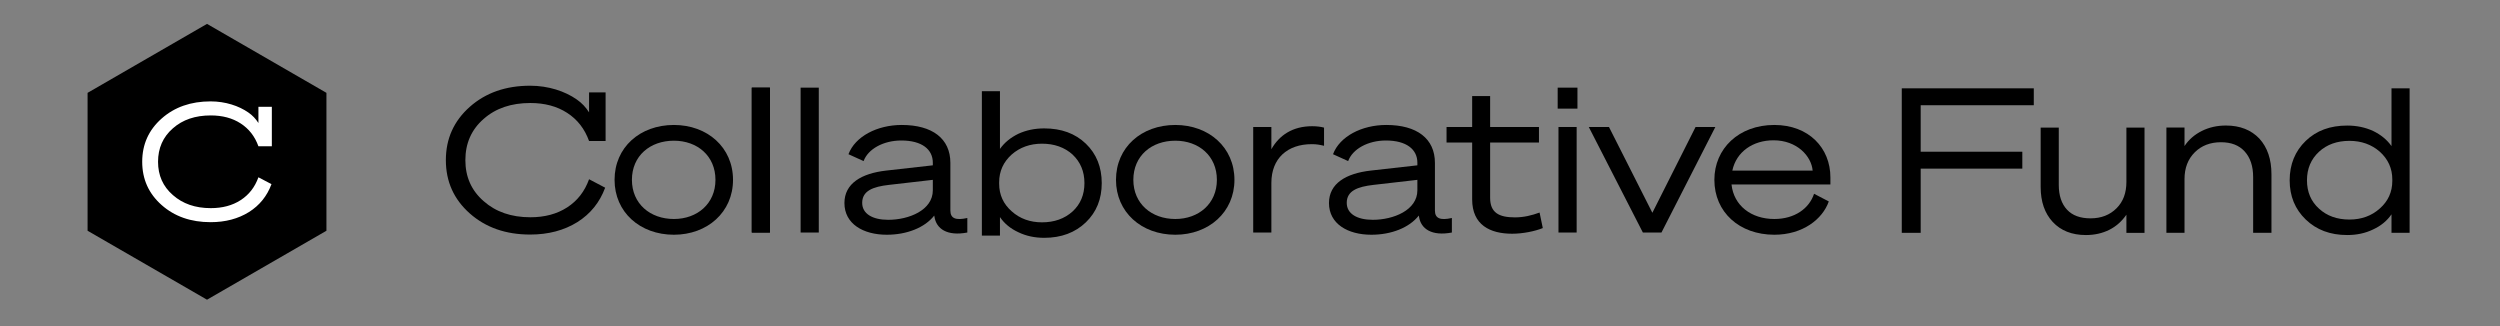 <svg width="314" height="41" viewBox="0 0 314 41" fill="none" xmlns="http://www.w3.org/2000/svg">
<rect x="0" y="0" width="314" height="41" fill="#808080" stroke="none"/>
<path d="M26 3L11 11.661V28.982L26 37.642L41 28.982V11.661L26 3Z" fill="black"/>
<path d="M30.223 15.502C29.178 14.825 27.927 14.498 26.471 14.498C24.524 14.498 22.945 15.03 21.715 16.117C20.465 17.204 19.85 18.618 19.85 20.32C19.85 22.021 20.465 23.416 21.715 24.502C22.945 25.589 24.524 26.142 26.471 26.142C27.927 26.142 29.178 25.814 30.223 25.138C31.269 24.461 32.007 23.518 32.458 22.267L34.098 23.129C33.544 24.625 32.602 25.794 31.269 26.634C29.916 27.475 28.317 27.905 26.451 27.905C23.97 27.905 21.92 27.188 20.301 25.753C18.681 24.318 17.861 22.514 17.861 20.32C17.861 18.126 18.681 16.322 20.301 14.887C21.92 13.452 23.97 12.734 26.451 12.734C28.317 12.734 29.998 13.299 31.19 14.127C31.723 14.497 32.119 14.919 32.458 15.451V13.415H34.143V18.371H32.461L32.458 18.372C32.007 17.122 31.269 16.179 30.223 15.502Z" fill="white"/>
<path d="M241.238 21.18H254.003V19.056H241.238V13.217H255.444V11.094H238.862V29.243H241.238V21.18Z" fill="black"/>
<path d="M267.076 16.023V22.848C267.076 24.239 266.671 25.326 265.837 26.16C265.003 26.994 263.916 27.424 262.576 27.424C261.287 27.424 260.301 27.07 259.619 26.337C258.936 25.604 258.582 24.567 258.582 23.228V16.023H256.307V23.48C256.307 25.326 256.813 26.792 257.824 27.879C258.835 28.966 260.225 29.522 261.995 29.522C263.082 29.522 264.068 29.294 264.927 28.865C265.786 28.435 266.494 27.803 267.076 26.969V29.244H269.351V16.023H267.076Z" fill="black"/>
<path d="M274.375 29.239V22.489C274.375 21.099 274.805 19.987 275.664 19.128C276.498 18.293 277.611 17.864 278.95 17.864C280.24 17.864 281.225 18.243 281.933 19.026C282.641 19.81 282.995 20.872 282.995 22.237V29.239H285.295V21.883C285.295 20.012 284.79 18.521 283.778 17.409C282.742 16.322 281.352 15.766 279.582 15.766C278.47 15.766 277.459 15.993 276.549 16.448C275.639 16.903 274.906 17.535 274.375 18.344V16.018H272.1V29.239H274.375Z" fill="black"/>
<path d="M294.811 29.521C295.999 29.521 297.086 29.294 298.072 28.814C299.058 28.358 299.816 27.727 300.372 26.918V29.243H302.647V11.094H300.372V18.349C299.816 17.565 299.058 16.933 298.072 16.453C297.086 15.998 295.999 15.77 294.811 15.77C292.663 15.77 290.944 16.402 289.604 17.691C288.264 18.98 287.582 20.649 287.582 22.646C287.582 24.643 288.264 26.286 289.604 27.575C290.944 28.864 292.663 29.521 294.811 29.521ZM300.474 22.722C300.474 24.112 299.943 25.275 298.906 26.185C297.87 27.12 296.581 27.575 295.089 27.575C293.547 27.575 292.258 27.12 291.272 26.21C290.261 25.3 289.756 24.112 289.756 22.646C289.756 21.18 290.261 19.992 291.272 19.056C292.258 18.146 293.547 17.691 295.089 17.691C296.581 17.691 297.87 18.146 298.906 19.056C299.943 19.992 300.474 21.154 300.474 22.545V22.722Z" fill="black"/>
<path d="M222.853 27.506C225.413 27.506 227.238 26.189 227.846 24.338L229.696 25.301C228.91 27.532 226.426 29.483 222.853 29.483C218.468 29.483 215.325 26.645 215.325 22.589C215.325 18.661 218.392 15.695 222.853 15.695C227.187 15.695 229.899 18.585 229.899 22.285V23.172H217.479C217.758 25.808 219.938 27.506 222.853 27.506ZM222.751 17.622C220.191 17.622 218.088 19.041 217.581 21.424H227.668C227.516 19.624 225.717 17.622 222.751 17.622Z" fill="black"/>
<path d="M208.678 29.209H206.346L199.553 15.953H202.088L207.537 26.725L212.961 15.953H215.445L208.678 29.209Z" fill="black"/>
<path d="M195.644 13.644V11.008H198.128V13.644H195.644ZM198.027 15.95V29.206H195.745V15.95H198.027Z" fill="black"/>
<path d="M184.904 25.047V17.9H181.686V15.948H184.904V12.07H187.16V15.948H193.294V17.9H187.16V24.845C187.16 26.72 188.275 27.303 190.278 27.303C191.393 27.303 192.407 27.05 193.37 26.695L193.776 28.646C192.762 29.052 191.266 29.356 189.923 29.356C187.135 29.356 184.904 28.241 184.904 25.047Z" fill="black"/>
<path d="M172.243 29.483C169.278 29.483 166.92 28.115 166.92 25.504C166.92 23.046 169.049 21.778 172.167 21.424L178.022 20.765V20.435C178.022 18.762 176.653 17.647 174.068 17.647C171.812 17.647 169.886 18.712 169.328 20.232L167.427 19.37C168.264 17.14 171.026 15.695 174.119 15.695C177.946 15.695 180.227 17.393 180.227 20.46V26.442C180.227 27.43 180.886 27.709 182.356 27.38V29.205C179.821 29.686 178.453 28.748 178.225 27.202L178.199 27.076C177.008 28.596 174.752 29.483 172.243 29.483ZM178.022 23.907V22.589L172.497 23.223C170.52 23.451 169.151 23.958 169.151 25.479C169.151 26.848 170.444 27.608 172.42 27.608C175.031 27.608 178.022 26.391 178.022 23.907Z" fill="black"/>
<path d="M166.299 16.029V18.31C165.742 18.183 165.387 18.107 164.753 18.107C161.712 18.107 159.684 19.882 159.684 22.974V29.209H157.403V15.953H159.684V18.741C160.672 16.992 162.345 15.852 164.804 15.852C165.412 15.852 165.944 15.928 166.299 16.029Z" fill="black"/>
<path d="M147.62 15.695C151.828 15.695 155.046 18.509 155.046 22.589C155.046 26.645 151.828 29.483 147.62 29.483C143.362 29.483 140.168 26.645 140.168 22.589C140.168 18.509 143.362 15.695 147.62 15.695ZM147.62 27.506C150.56 27.506 152.841 25.58 152.841 22.589C152.841 19.573 150.56 17.672 147.62 17.672C144.629 17.672 142.348 19.573 142.348 22.589C142.348 25.58 144.629 27.506 147.62 27.506Z" fill="black"/>
<path d="M138.379 22.998C138.379 21.003 137.722 19.335 136.383 18.047C135.044 16.758 133.301 16.127 131.153 16.127C129.966 16.127 128.88 16.354 127.894 16.809C126.909 17.289 126.151 17.921 125.595 18.704V11.453H123.323V29.592H125.595V27.268C126.151 28.076 126.909 28.708 127.894 29.163C128.88 29.642 129.966 29.87 131.153 29.87C133.301 29.87 135.044 29.213 136.383 27.925C137.722 26.636 138.379 24.994 138.379 22.998ZM130.875 18.047C132.416 18.047 133.705 18.502 134.715 19.411C135.701 20.346 136.206 21.533 136.206 22.998C136.206 24.463 135.701 25.651 134.715 26.56C133.705 27.47 132.416 27.925 130.875 27.925C129.385 27.925 128.098 27.47 127.062 26.535C126.026 25.626 125.494 24.464 125.494 23.074V22.897C125.494 21.508 126.026 20.346 127.062 19.411C128.098 18.502 129.385 18.047 130.875 18.047Z" fill="black"/>
<path d="M111.383 29.483C108.418 29.483 106.06 28.115 106.06 25.504C106.06 23.046 108.189 21.778 111.307 21.424L117.162 20.765V20.435C117.162 18.762 115.793 17.647 113.208 17.647C110.952 17.647 109.026 18.712 108.468 20.232L106.567 19.37C107.404 17.14 110.166 15.695 113.259 15.695C117.086 15.695 119.367 17.393 119.367 20.46V26.442C119.367 27.43 120.026 27.709 121.496 27.38V29.205C118.961 29.686 117.593 28.748 117.365 27.202L117.339 27.076C116.148 28.596 113.892 29.483 111.383 29.483ZM117.162 23.907V22.589L111.637 23.223C109.66 23.451 108.291 23.958 108.291 25.479C108.291 26.848 109.584 27.608 111.56 27.608C114.171 27.608 117.162 26.391 117.162 23.907Z" fill="black"/>
<path d="M96.704 11.008V29.206H94.423V11.008H96.704Z" fill="black"/>
<path d="M102.839 11.008V29.206H100.557V11.008H102.839Z" fill="black"/>
<path d="M96.704 11.008V29.206H94.423V11.008H96.704Z" fill="black"/>
<path d="M84.641 15.695C88.848 15.695 92.067 18.509 92.067 22.589C92.067 26.645 88.848 29.483 84.641 29.483C80.383 29.483 77.189 26.645 77.189 22.589C77.189 18.509 80.383 15.695 84.641 15.695ZM84.641 27.506C87.581 27.506 89.862 25.58 89.862 22.589C89.862 19.573 87.581 17.672 84.641 17.672C81.65 17.672 79.369 19.573 79.369 22.589C79.369 25.58 81.65 27.506 84.641 27.506Z" fill="black"/>
<path d="M71.234 14.176C69.945 13.342 68.404 12.938 66.611 12.938C64.21 12.938 62.265 13.595 60.749 14.934C59.208 16.273 58.45 18.016 58.45 20.113C58.45 22.21 59.208 23.928 60.749 25.267C62.265 26.606 64.21 27.288 66.611 27.288C68.404 27.288 69.945 26.884 71.234 26.05C72.522 25.216 73.431 24.054 73.987 22.513L76.008 23.574C75.326 25.418 74.164 26.858 72.522 27.894C70.855 28.93 68.884 29.46 66.585 29.46C63.528 29.46 61.002 28.576 59.006 26.808C57.011 25.039 56 22.816 56 20.113C56 17.41 57.011 15.187 59.006 13.418C61.002 11.65 63.528 10.766 66.585 10.766C68.884 10.766 70.957 11.461 72.424 12.482C73.081 12.938 73.569 13.458 73.987 14.113V11.604H76.063V17.712H73.991L73.987 17.713C73.431 16.172 72.522 15.01 71.234 14.176Z" fill="black"/>
</svg>
